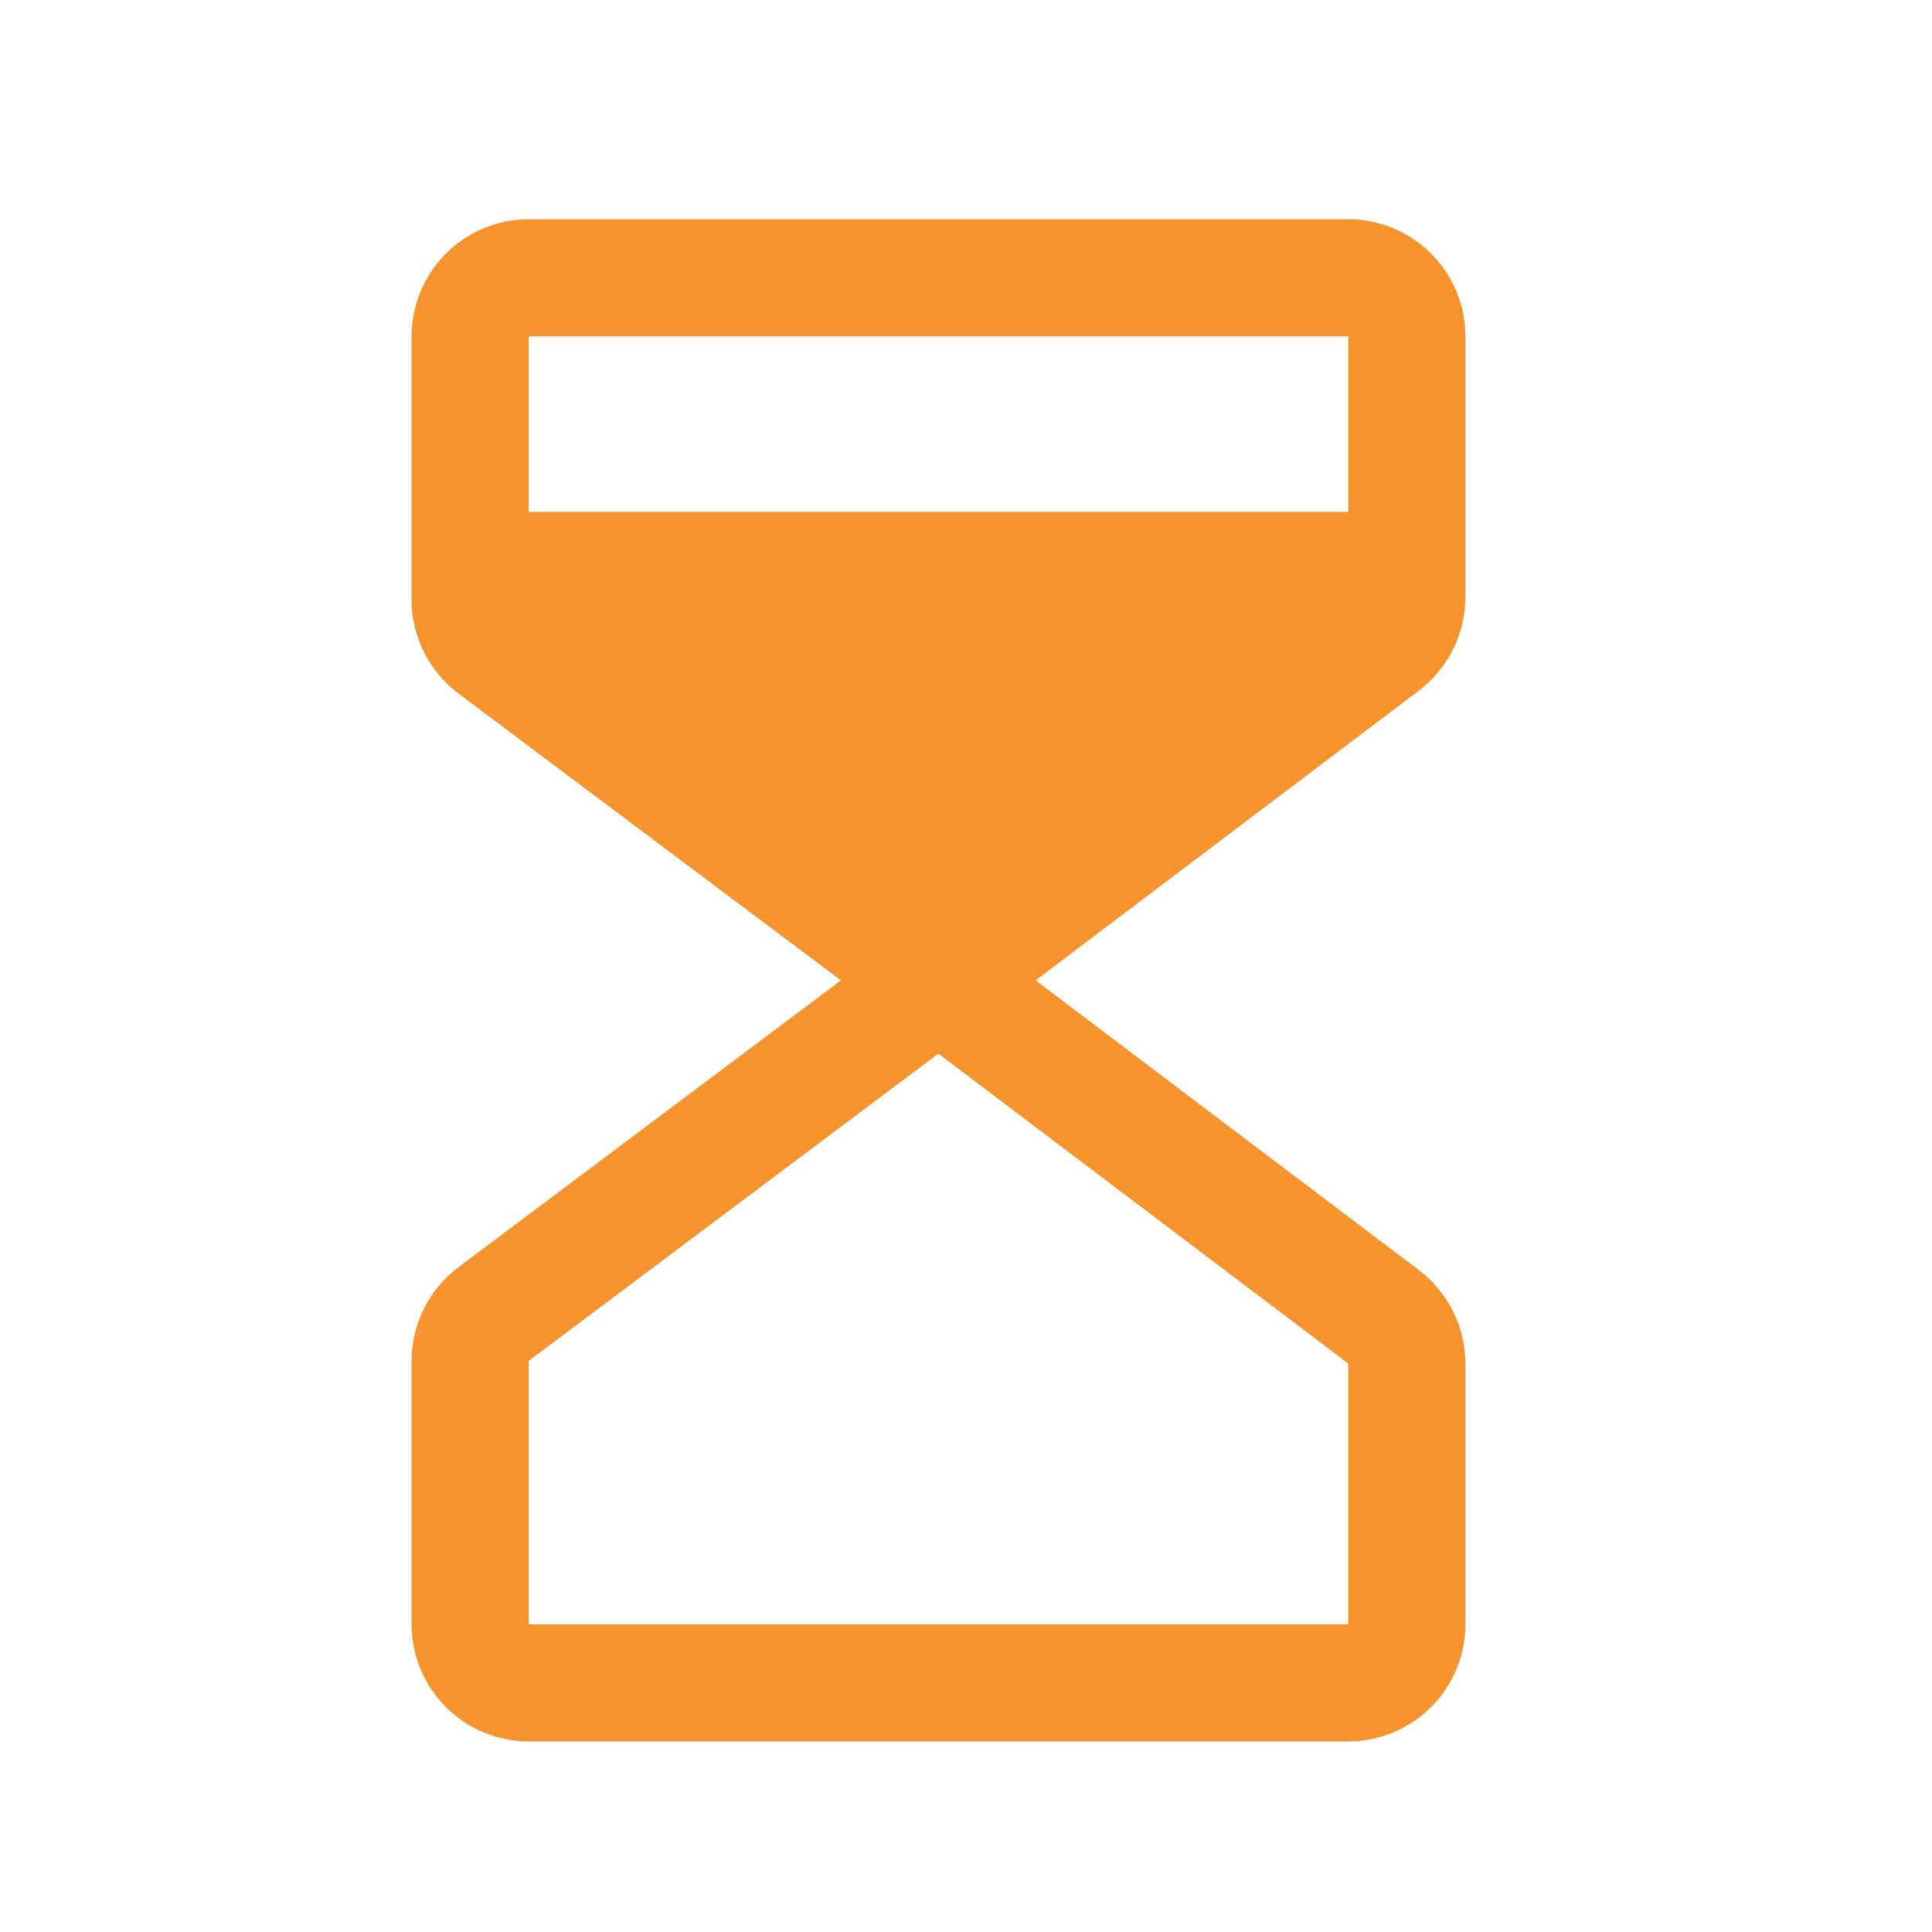 <svg width="33" height="33" viewBox="0 0 33 33" fill="none" xmlns="http://www.w3.org/2000/svg">
<path d="M25.03 10.2V5.745C25.03 5.215 24.819 4.706 24.444 4.331C24.069 3.956 23.561 3.745 23.03 3.745H9.03C8.5 3.745 7.992 3.956 7.617 4.331C7.242 4.706 7.031 5.215 7.03 5.745V10.245C7.031 10.555 7.104 10.861 7.242 11.139C7.381 11.416 7.582 11.658 7.83 11.845L14.364 16.745L7.83 21.645C7.582 21.832 7.381 22.073 7.242 22.351C7.104 22.628 7.031 22.934 7.03 23.245V27.745C7.031 28.275 7.242 28.784 7.617 29.158C7.992 29.533 8.5 29.744 9.03 29.745H23.03C23.561 29.744 24.069 29.533 24.444 29.158C24.819 28.784 25.03 28.275 25.03 27.745V23.29C25.029 22.981 24.957 22.676 24.82 22.399C24.682 22.122 24.482 21.881 24.236 21.694L17.689 16.745L24.236 11.796C24.482 11.608 24.682 11.367 24.82 11.091C24.957 10.814 25.029 10.509 25.03 10.2ZM23.03 5.745V8.744H9.03V5.745H23.03ZM23.03 27.745H9.03V23.245L16.028 17.997L23.03 23.29V27.745Z" fill="#F6932D"/>
</svg>
